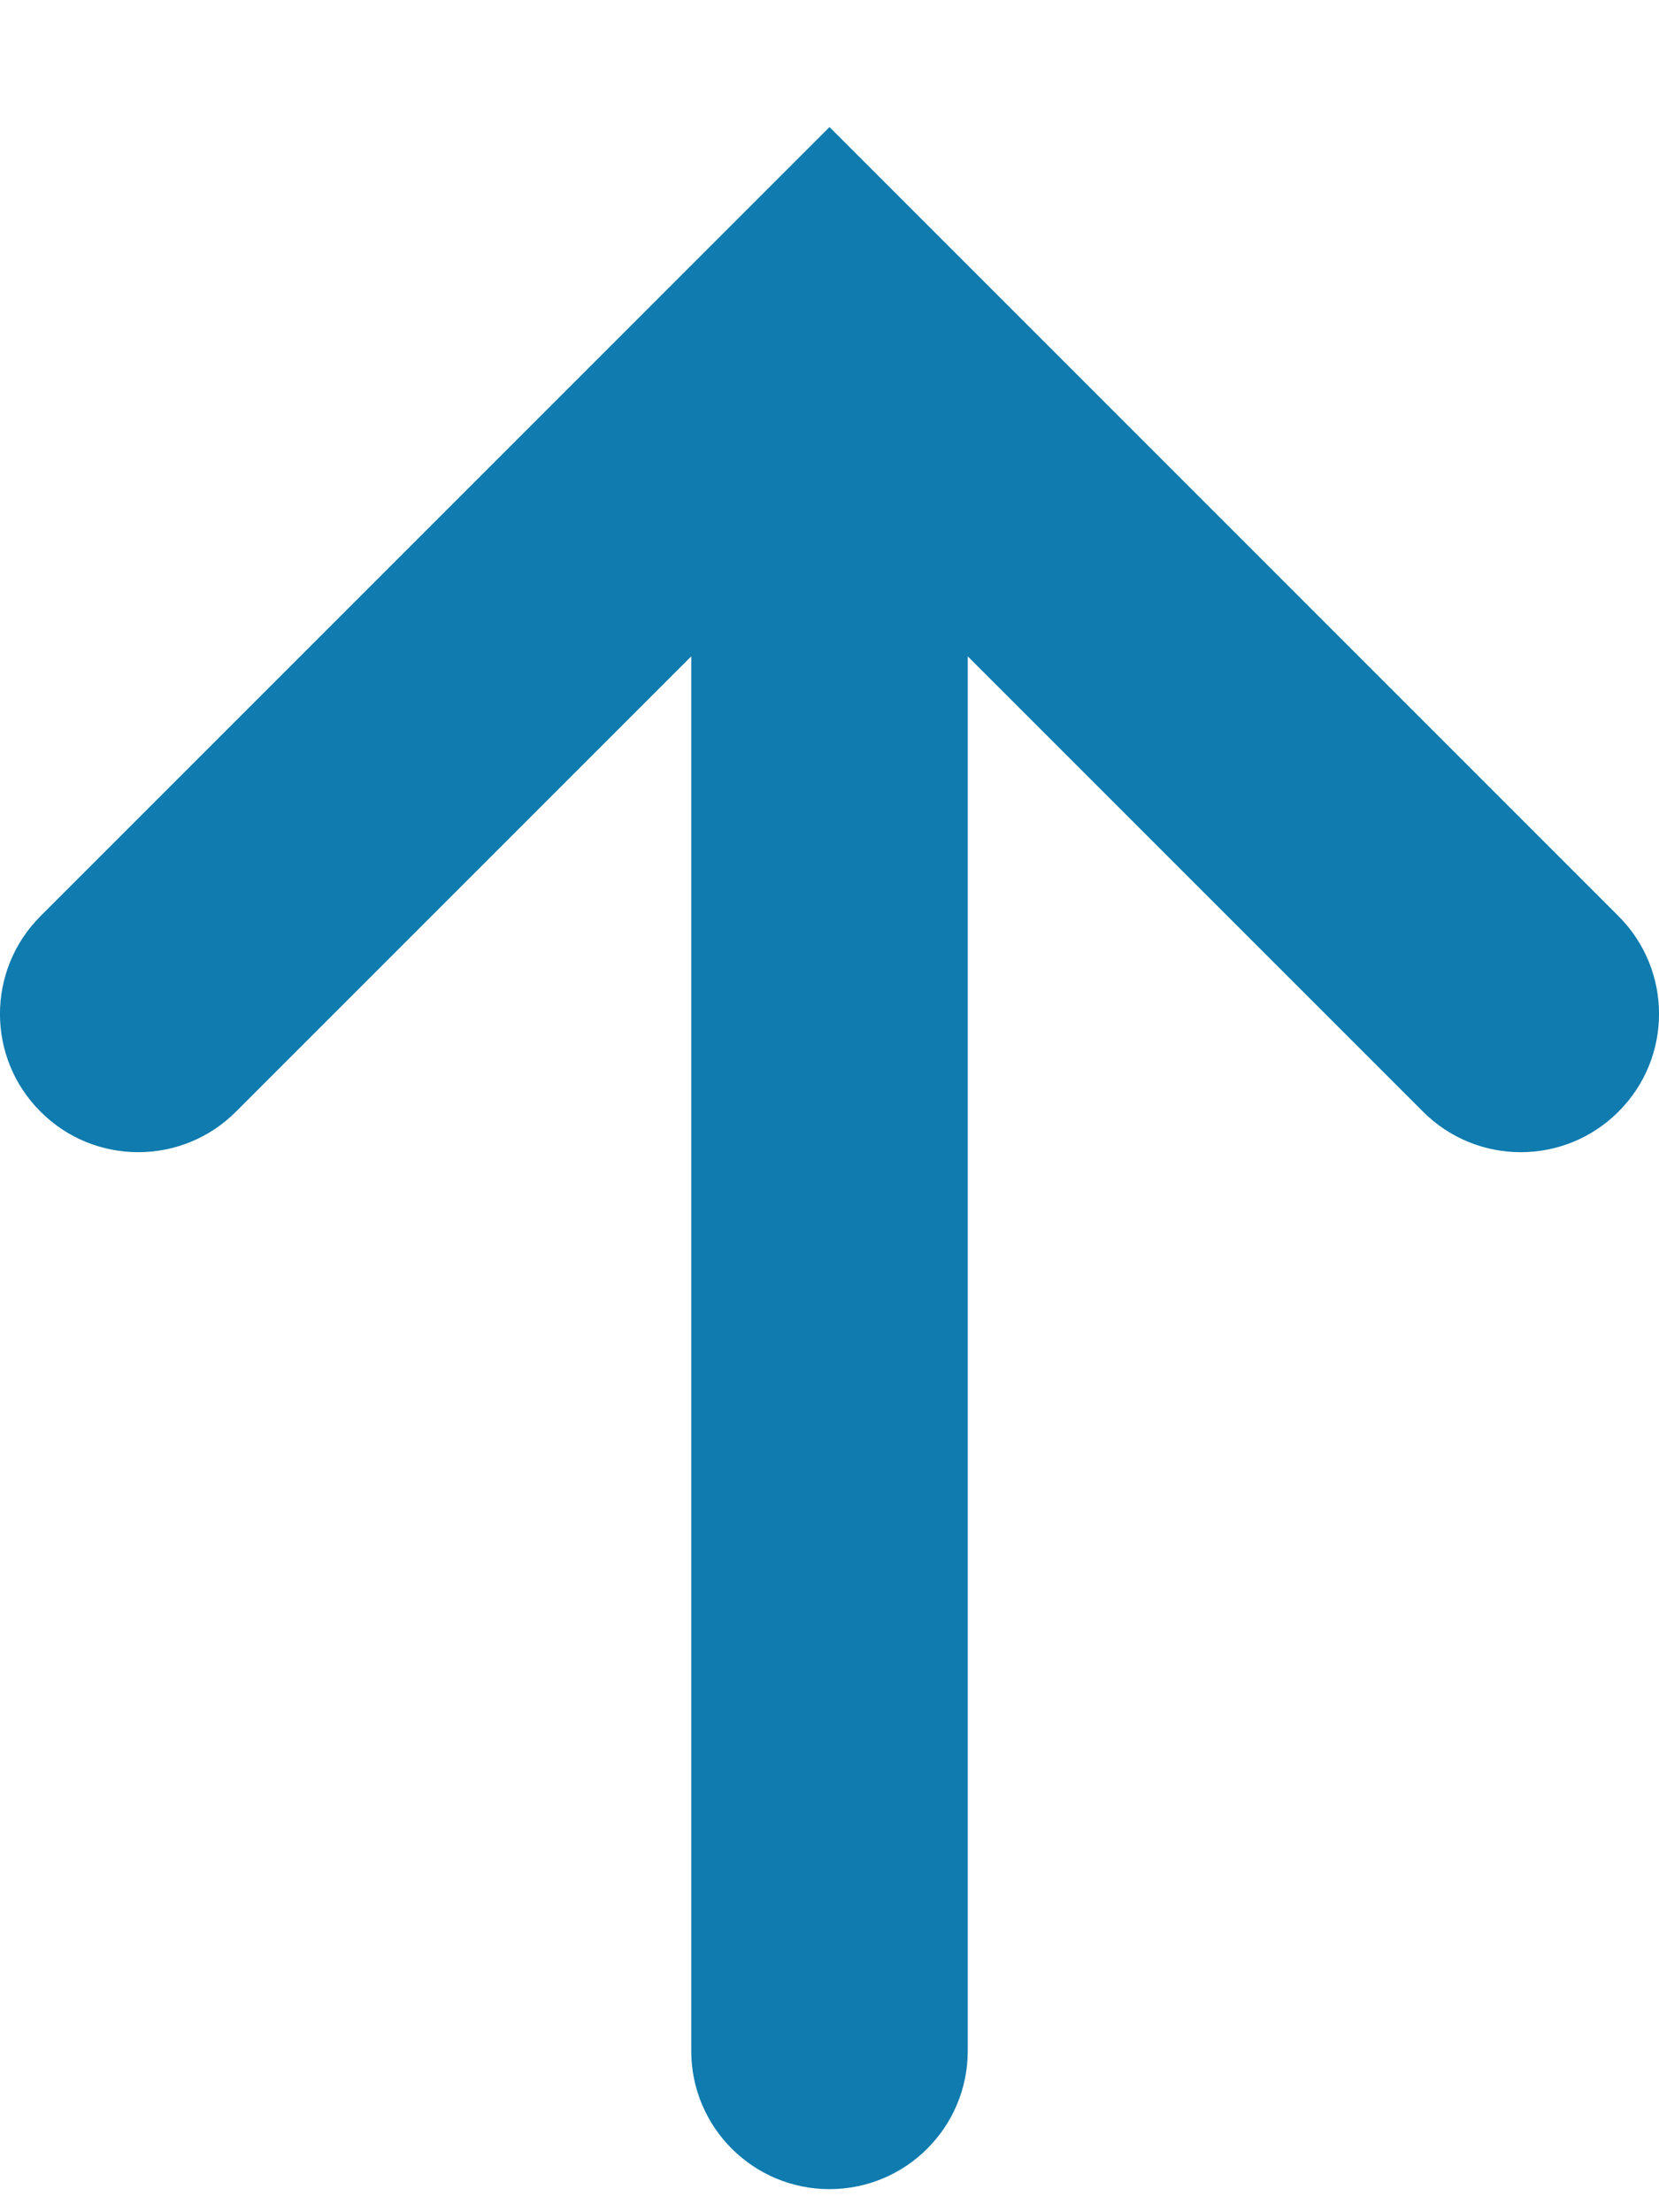 <svg xmlns="http://www.w3.org/2000/svg" width="12" height="16" viewBox="0 0 12 16" fill="none">
<path d="M1.707 8.04C1.317 8.431 0.683 8.431 0.293 8.04C-0.098 7.65 -0.098 7.017 0.293 6.626L1.707 8.04ZM6 2.333L5.293 1.626L6 0.919L6.707 1.626L6 2.333ZM11.707 6.626C12.098 7.017 12.098 7.65 11.707 8.04C11.317 8.431 10.683 8.431 10.293 8.04L11.707 6.626ZM7 14.833C7 15.386 6.552 15.833 6 15.833C5.448 15.833 5 15.386 5 14.833L7 14.833ZM0.293 6.626L5.293 1.626L6.707 3.04L1.707 8.04L0.293 6.626ZM6.707 1.626L11.707 6.626L10.293 8.04L5.293 3.04L6.707 1.626ZM7 2.333L7 14.833L5 14.833L5 2.333L7 2.333Z" fill="#0F7BAE"/>
</svg>